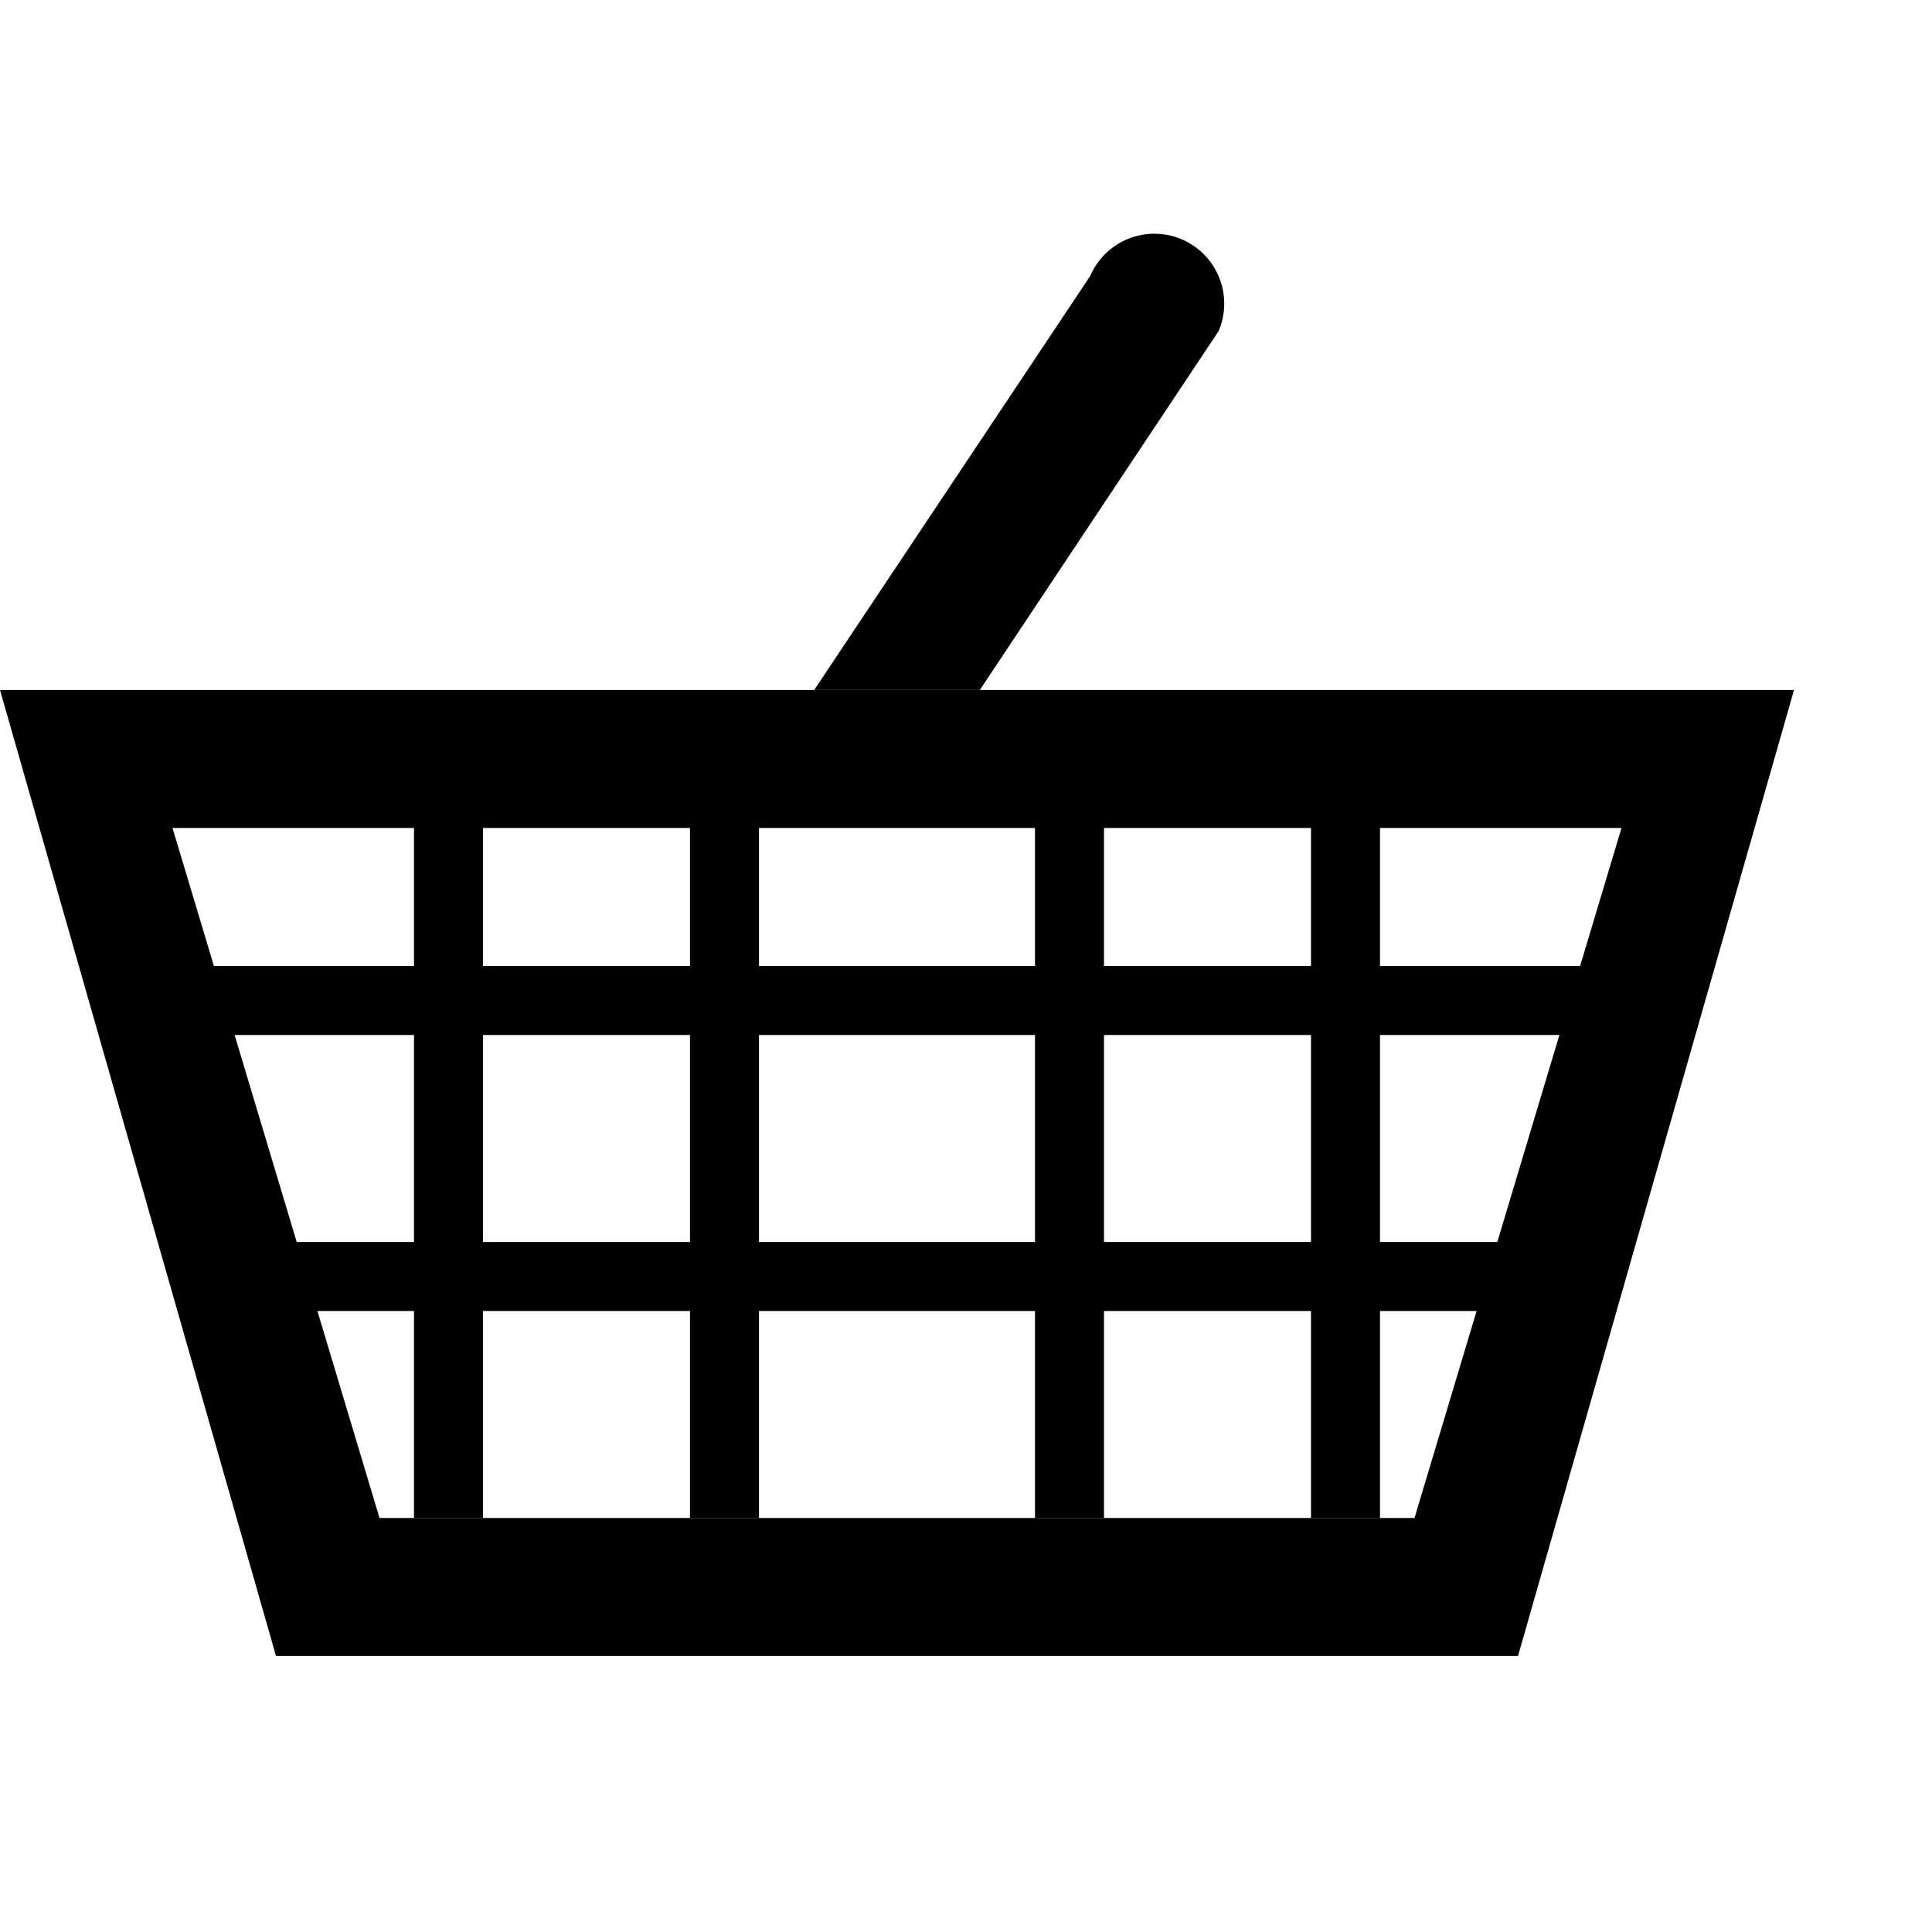 <?xml version="1.0" encoding="UTF-8" standalone="no"?>
<svg
   xmlns:dc="http://purl.org/dc/elements/1.1/"
   xmlns:cc="http://creativecommons.org/ns#"
   xmlns:rdf="http://www.w3.org/1999/02/22-rdf-syntax-ns#"
   xmlns:svg="http://www.w3.org/2000/svg"
   xmlns="http://www.w3.org/2000/svg"
   version="1.1"
   id="svg2"
   viewBox="0 0 14 14"
   height="14"
   width="14">
  <defs
     id="defs22" />
  <rect
     width="14"
     height="14"
     x="0"
     y="0"
     id="canvas"
     style="fill:none;stroke:none;visibility:hidden" />
  <g
     transform="translate(0,1)"
     id="hbars">
    <rect
       id="rect5"
       height="0.5"
       width="11"
       y="6"
       x="1" />
    <rect
       id="rect7"
       height="0.5"
       width="9.5"
       y="8"
       x="2" />
  </g>
  <g
     transform="translate(0,1)"
     id="vbars">
    <rect
       id="rect10"
       height="5.5"
       width="0.5"
       y="4.5"
       x="3" />
    <rect
       id="rect12"
       height="5.5"
       width="0.5"
       y="4.5"
       x="5" />
    <rect
       id="rect14"
       height="5.5"
       width="0.5"
       y="4.5"
       x="7.5" />
    <rect
       id="rect16"
       height="5.5"
       width="0.5"
       y="4.5"
       x="9.5" />
  </g>
  <path
     d="m 5.9,5 2,-3 A 0.506,0.506 0 0 1 8.83,2.4 L 7.1,5 Z"
     id="handle" />
  <path
     style="fill-rule:evenodd"
     d="m 0,5 13,0 -2,7 -9,0 z m 1.25,1 10.5,0 -1.5,5 -7.5,0 z"
     id="body" />
</svg>
